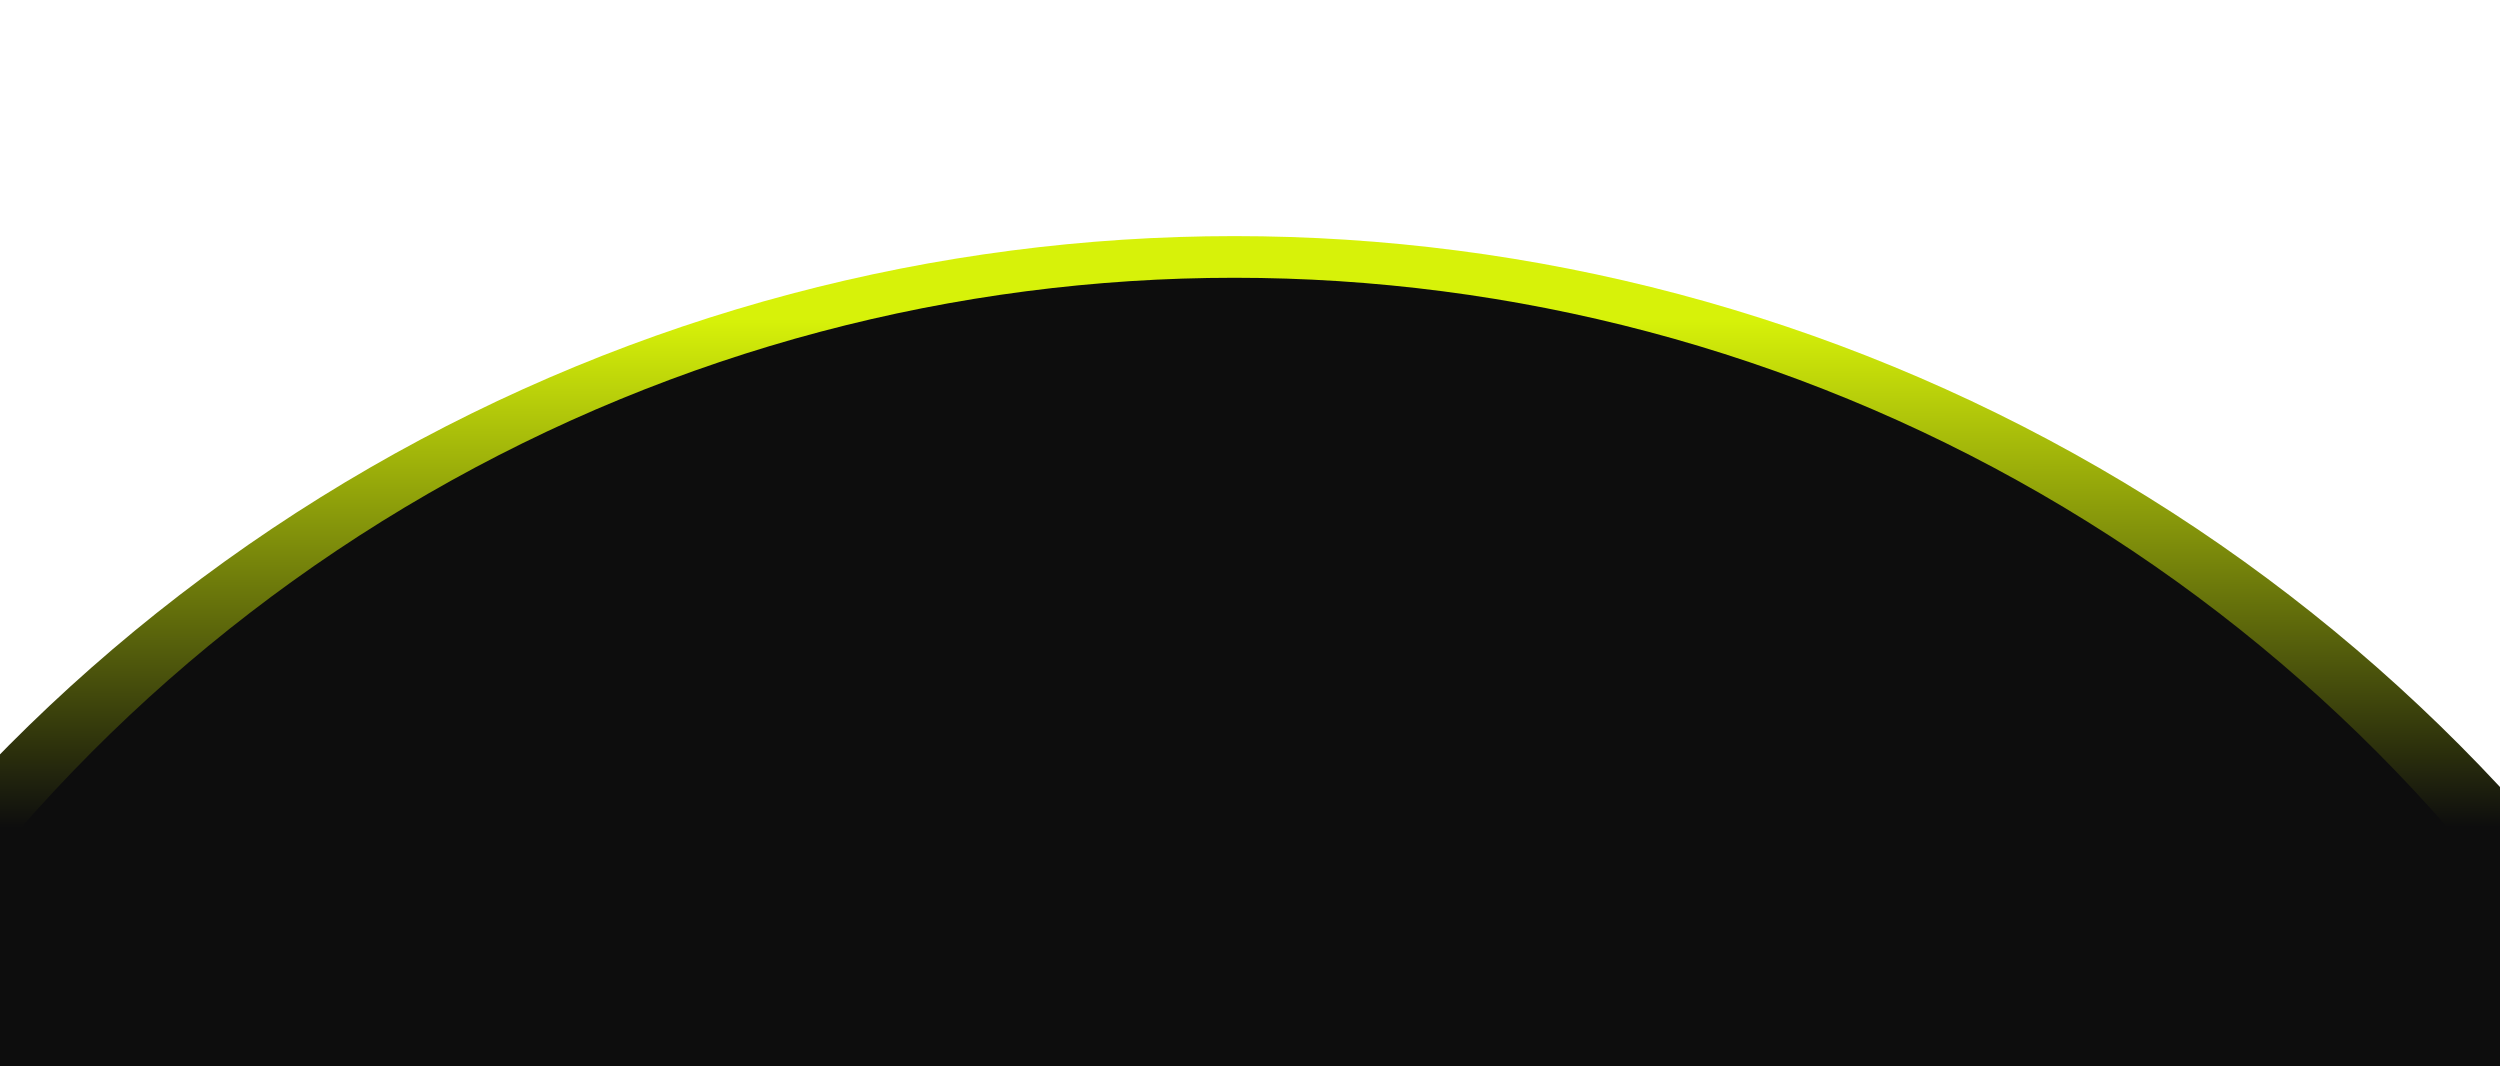 <svg width="1440" height="614" viewBox="0 0 1440 614" fill="none" xmlns="http://www.w3.org/2000/svg">
<circle cx="711" cy="1132" r="996" transform="rotate(180 711 1132)" fill="url(#paint0_linear_96_720)"/>
<g filter="url(#filter0_f_96_720)">
<ellipse cx="711" cy="1088.5" rx="929" ry="928.5" transform="rotate(180 711 1088.5)" fill="#0D0D0D"/>
</g>
<defs>
<filter id="filter0_f_96_720" x="-378" y="0" width="2178" height="2177" filterUnits="userSpaceOnUse" color-interpolation-filters="sRGB">
<feFlood flood-opacity="0" result="BackgroundImageFix"/>
<feBlend mode="normal" in="SourceGraphic" in2="BackgroundImageFix" result="shape"/>
<feGaussianBlur stdDeviation="80" result="effect1_foregroundBlur_96_720"/>
</filter>
<linearGradient id="paint0_linear_96_720" x1="711" y1="136" x2="711.57" y2="2128" gradientUnits="userSpaceOnUse">
<stop offset="0.829" stop-color="#0D0D0D"/>
<stop offset="0.976" stop-color="#D7F209"/>
</linearGradient>
</defs>
</svg>
